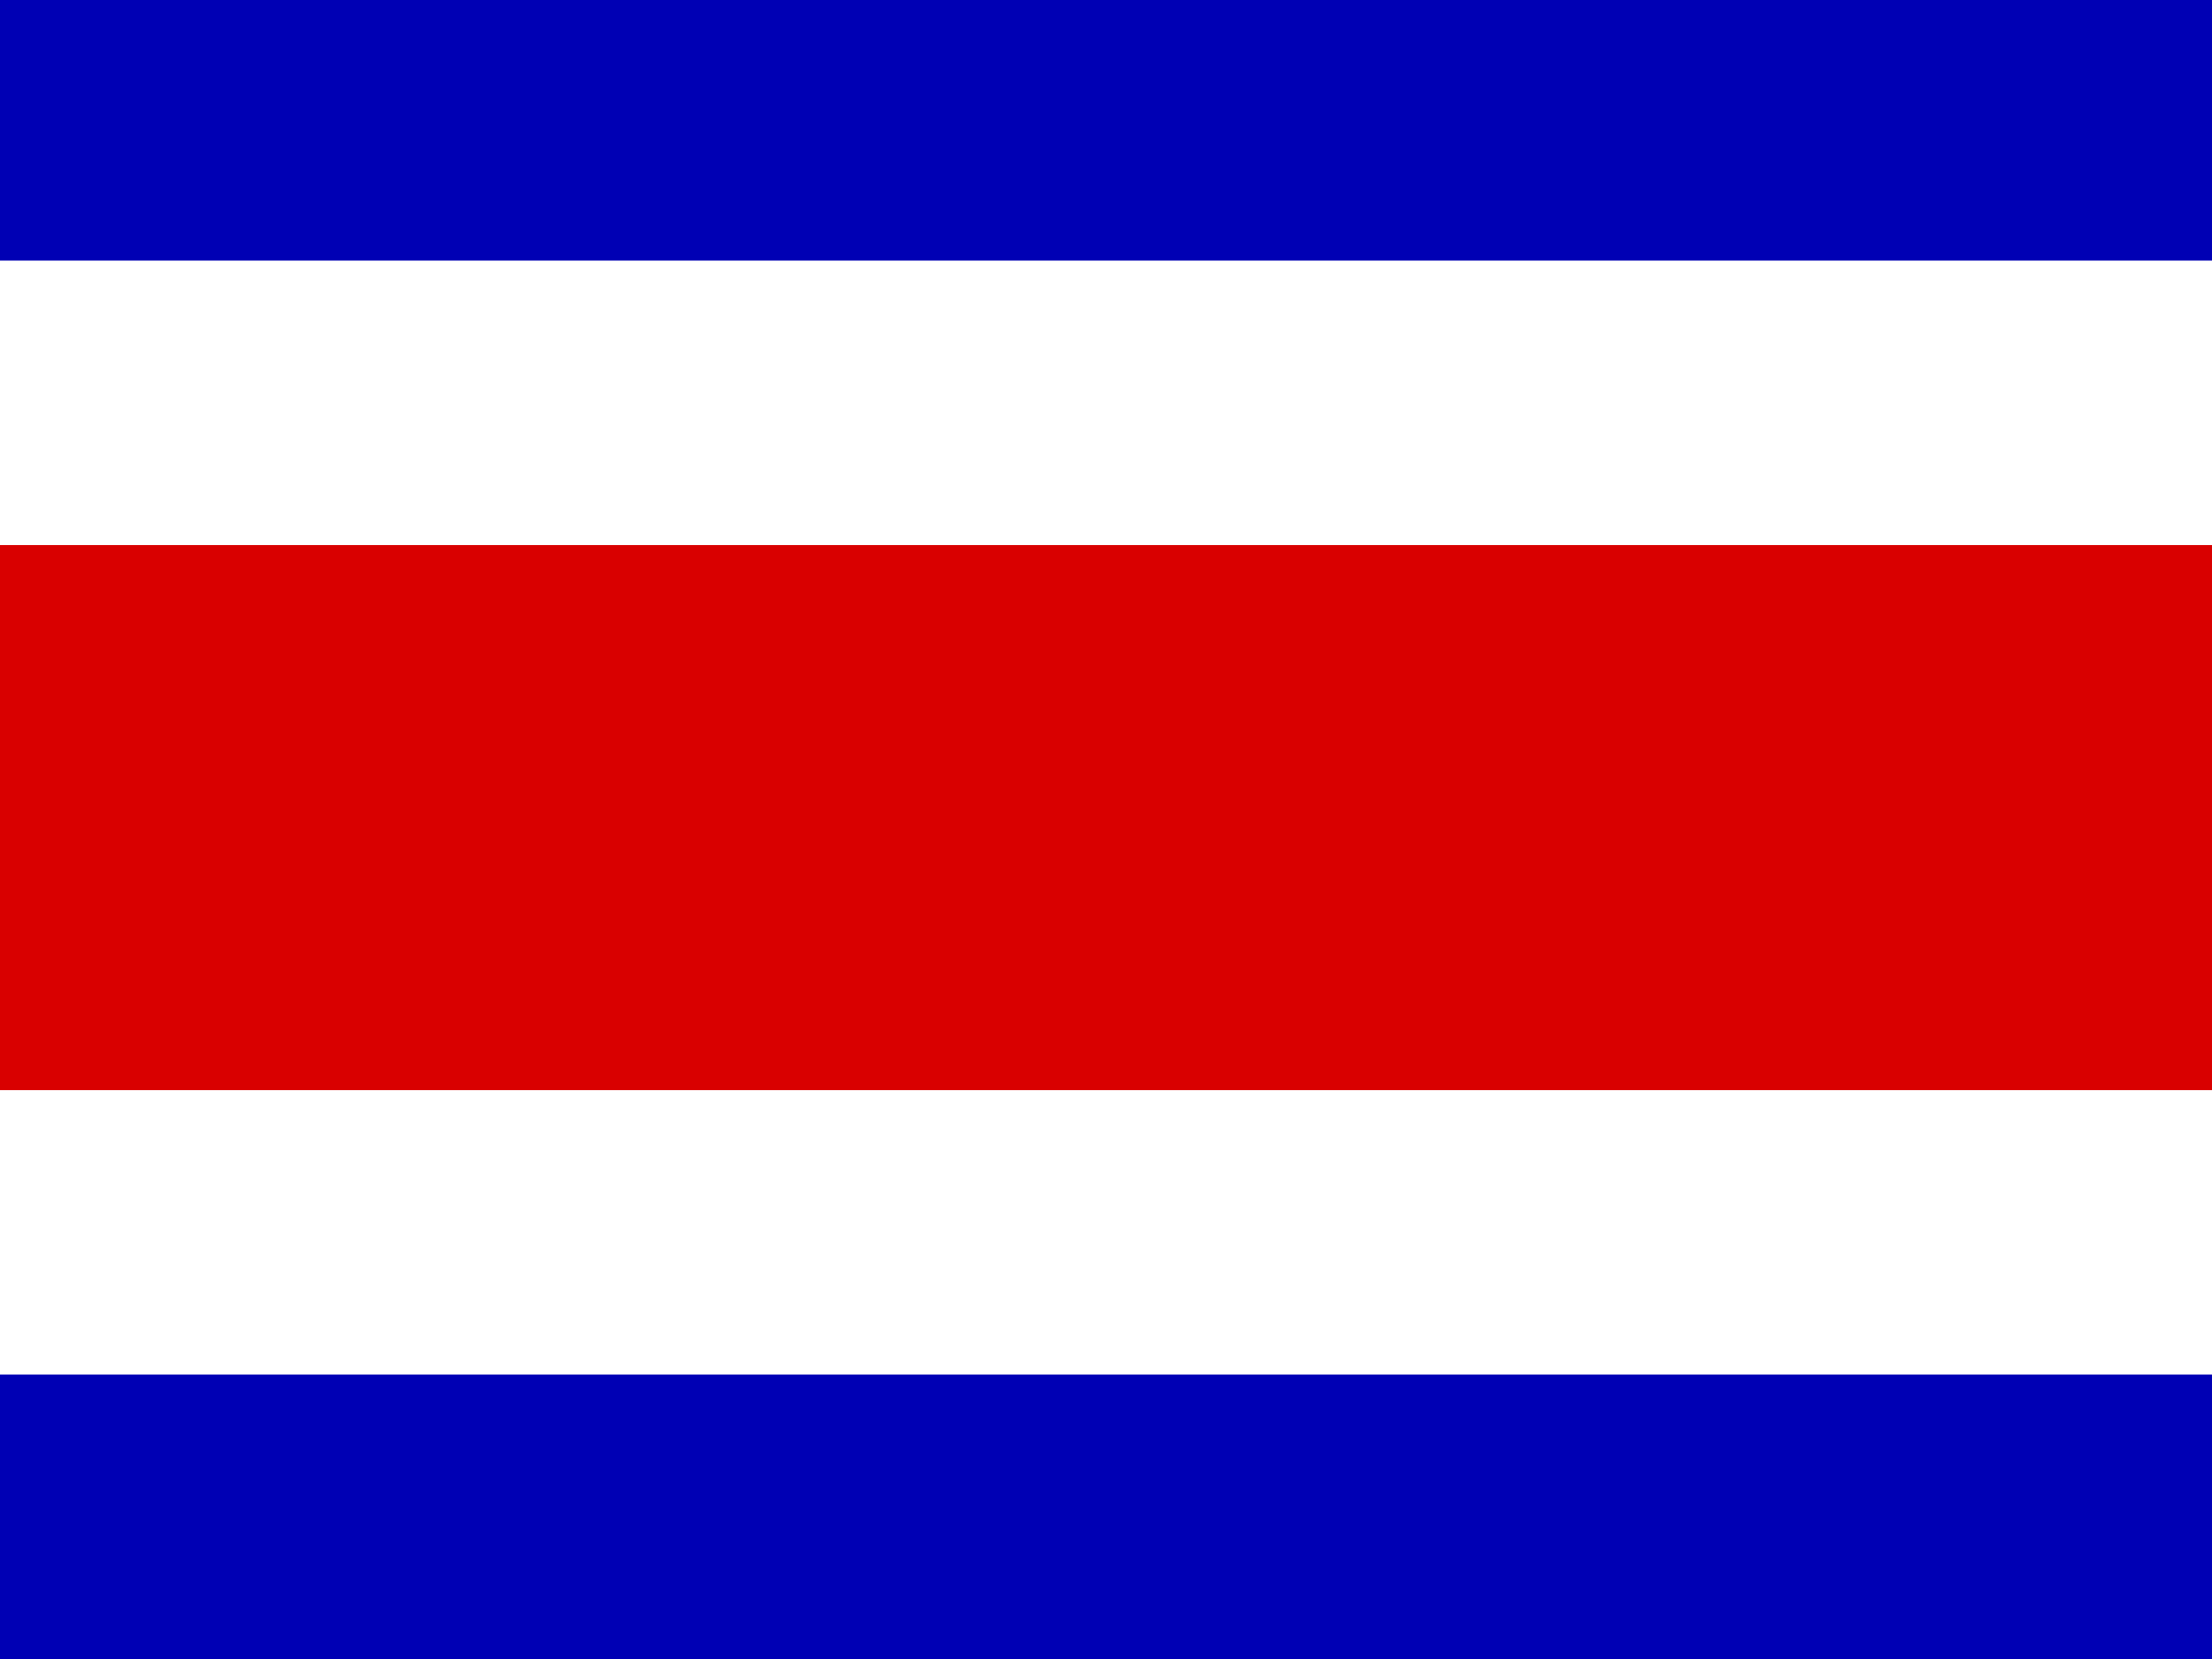 <svg width="56" height="42" viewBox="0 0 56 42" fill="none" xmlns="http://www.w3.org/2000/svg">
<rect x="0" y="0" width="56" height="42" fill="#808080" stroke="none"/>
<g clip-path="url(#clip0_25022_352254)">
<path fill-rule="evenodd" clip-rule="evenodd" d="M0 0H56V42H0V0Z" fill="#0000B4"/>
<path fill-rule="evenodd" clip-rule="evenodd" d="M0 6.597H56V34.799H0V6.597Z" fill="white"/>
<path fill-rule="evenodd" clip-rule="evenodd" d="M0 13.799H56V27.598H0V13.799Z" fill="#D90000"/>
</g>
<defs>
<clipPath id="clip0_25022_352254">
<rect width="56" height="42" fill="white"/>
</clipPath>
</defs>
</svg>
